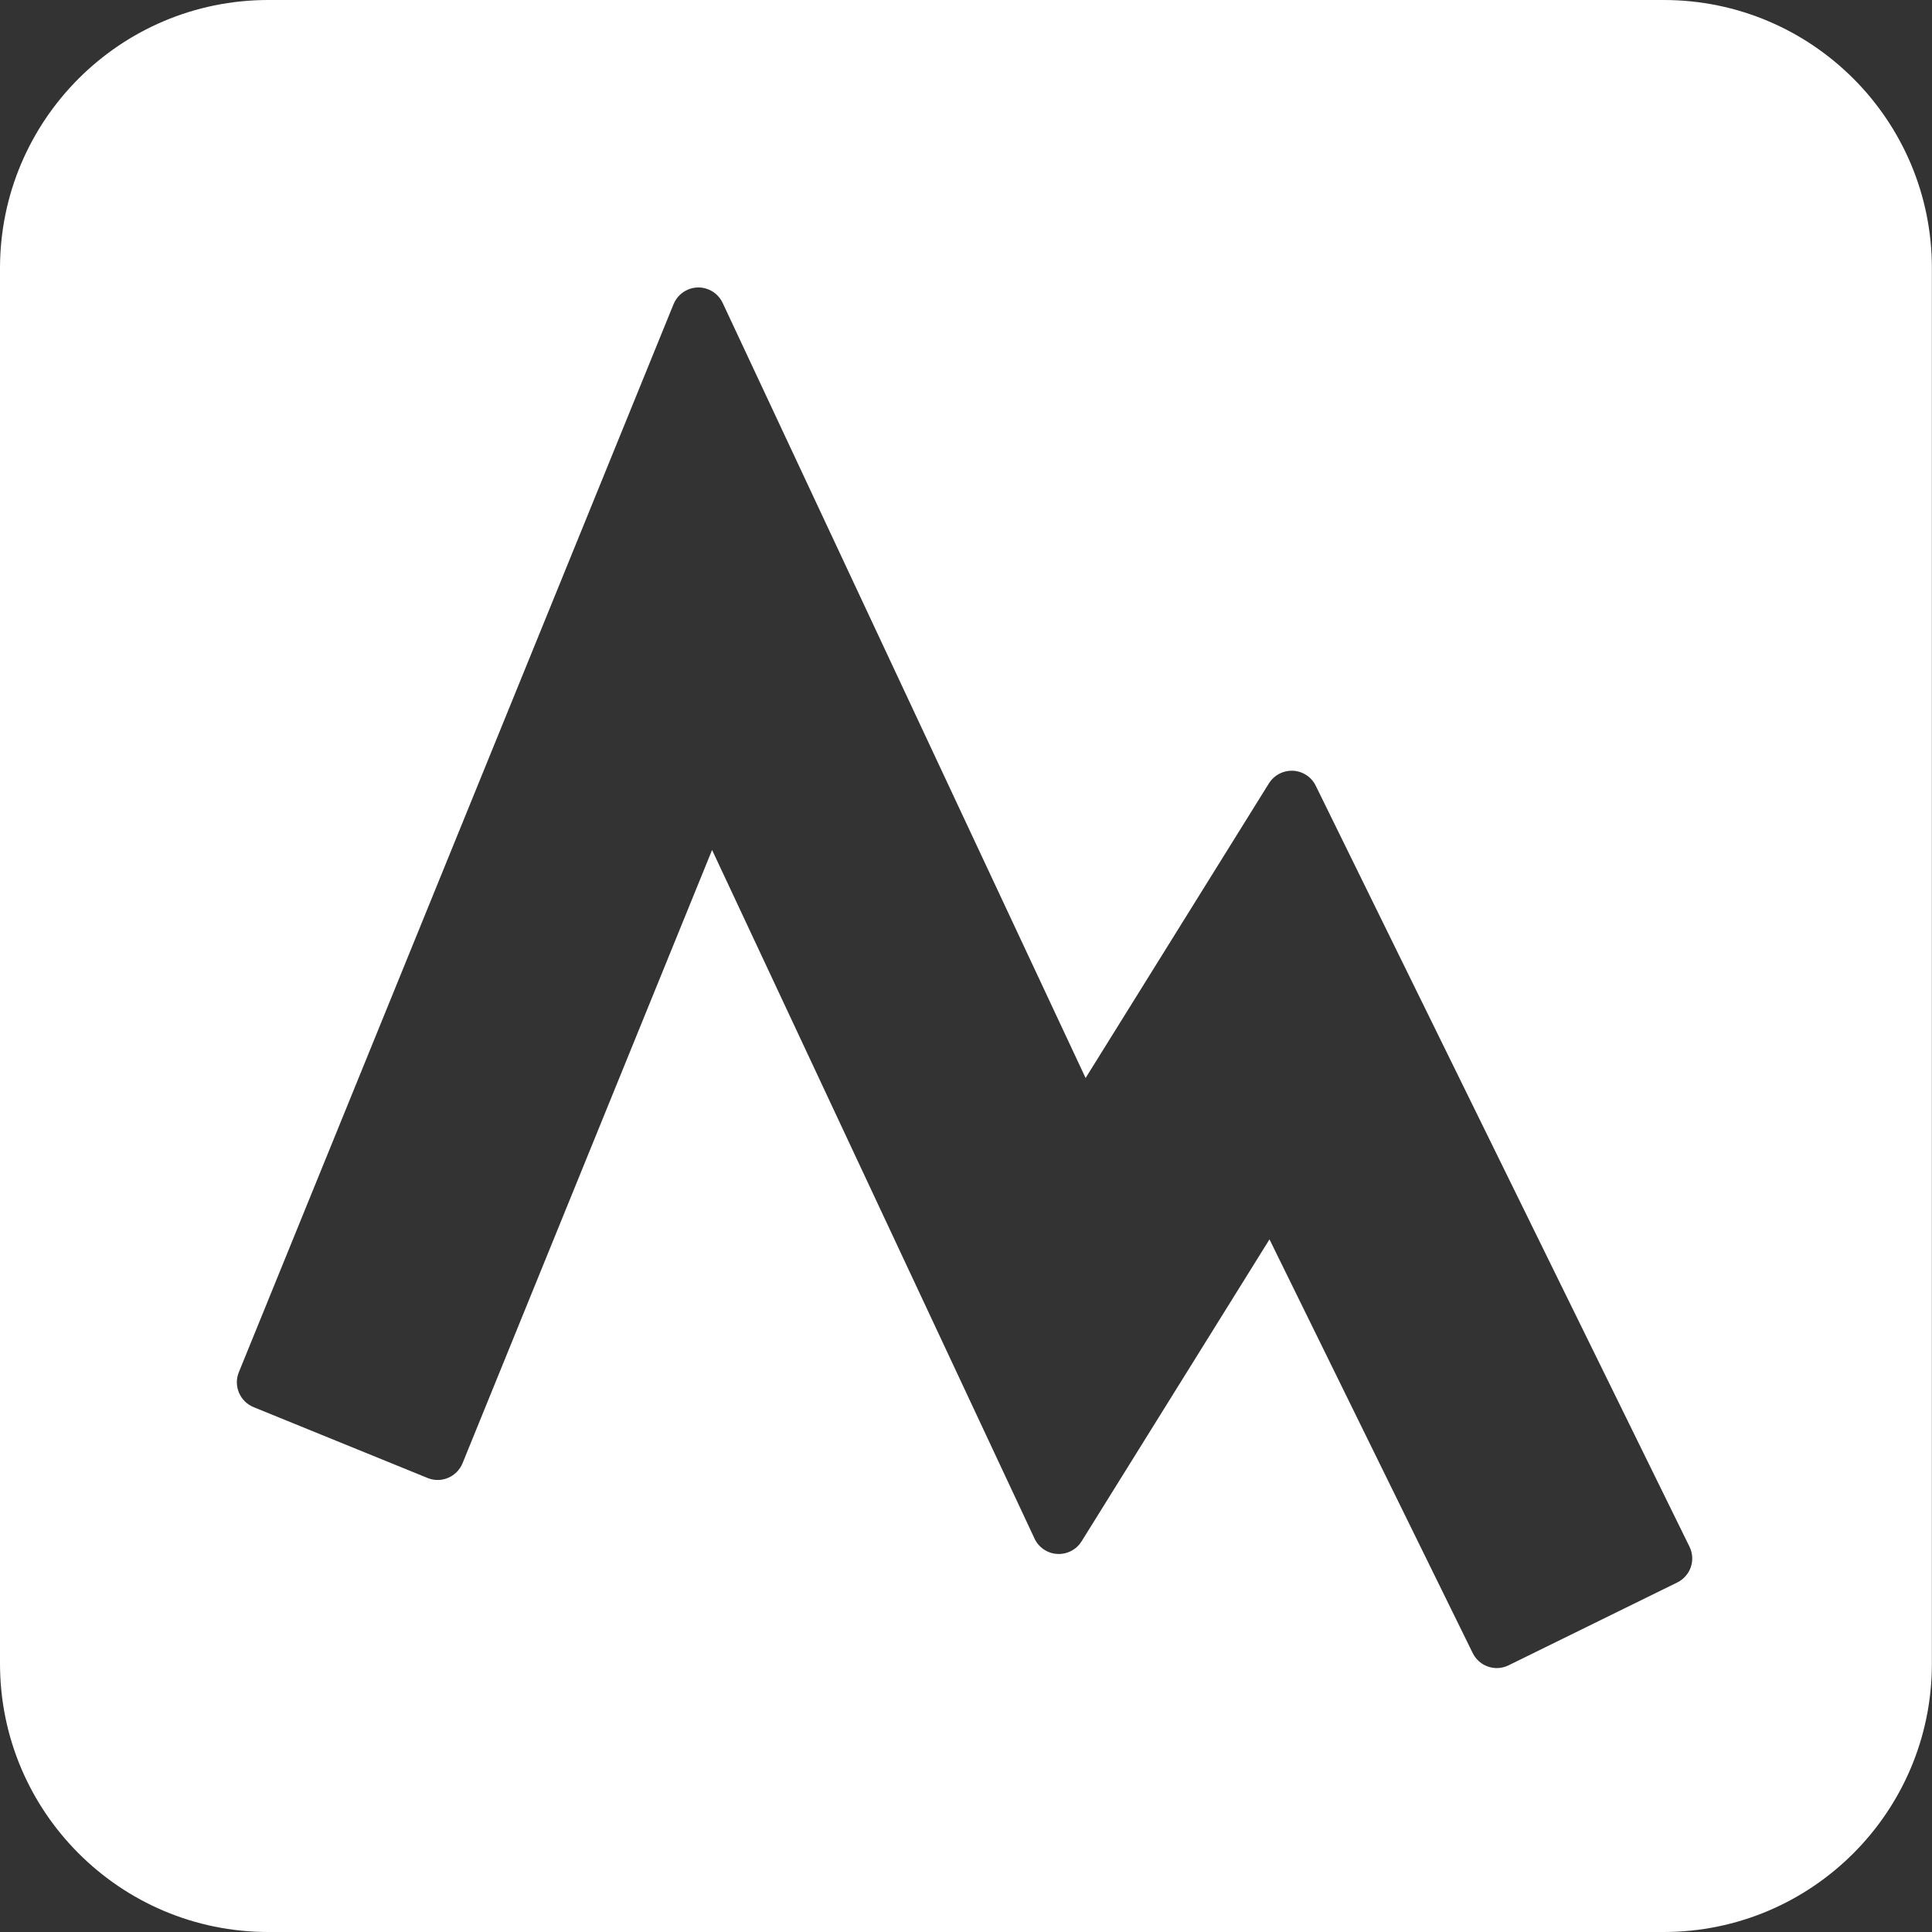 <?xml version="1.0" encoding="utf-8"?>
<!-- Generator: Adobe Illustrator 24.3.0, SVG Export Plug-In . SVG Version: 6.00 Build 0)  -->
<svg version="1.1" id="Layer_1" xmlns="http://www.w3.org/2000/svg" xmlns:xlink="http://www.w3.org/1999/xlink" x="0px" y="0px"
	 viewBox="0 0 168 168" style="enable-background:new 0 0 168 168;" xml:space="preserve">
<rect x="0" y="0" width="168" height="168" fill="#333333" stroke="none"/>
<style type="text/css">
	.st0{fill:#FFFFFF;}
</style>
<path id="Path_315" class="st0" d="M144.67,0H23.33C10.45,0,0,10.45,0,23.33c0,0,0,0,0,0v121.33C0,157.55,10.45,168,23.33,168l0,0
	h121.33c12.89,0,23.33-10.45,23.33-23.33c0,0,0,0,0,0V23.33C168,10.45,157.55,0,144.67,0L144.67,0z M145.84,137.61l-14.66,7.2
	c-1.16,0.57-2.55,0.09-3.12-1.07c0,0,0,0,0,0l-17.67-35.97l-16.34,26.26c-0.68,1.09-2.12,1.43-3.21,0.75
	c-0.38-0.24-0.69-0.58-0.88-0.99L61.92,73.91l-21.7,53.33c-0.49,1.19-1.85,1.77-3.04,1.28l-15.13-6.16
	c-1.19-0.49-1.77-1.85-1.28-3.04c0,0,0,0,0,0l37.8-92.87c0.49-1.19,1.85-1.77,3.04-1.28c0.54,0.22,0.98,0.64,1.23,1.17L94.4,93.74
	l15.94-25.62c0.68-1.09,2.12-1.43,3.21-0.75c0.37,0.23,0.67,0.56,0.86,0.95l32.5,66.17C147.48,135.64,147.01,137.04,145.84,137.61
	C145.85,137.61,145.84,137.61,145.84,137.61z"/>
</svg>
